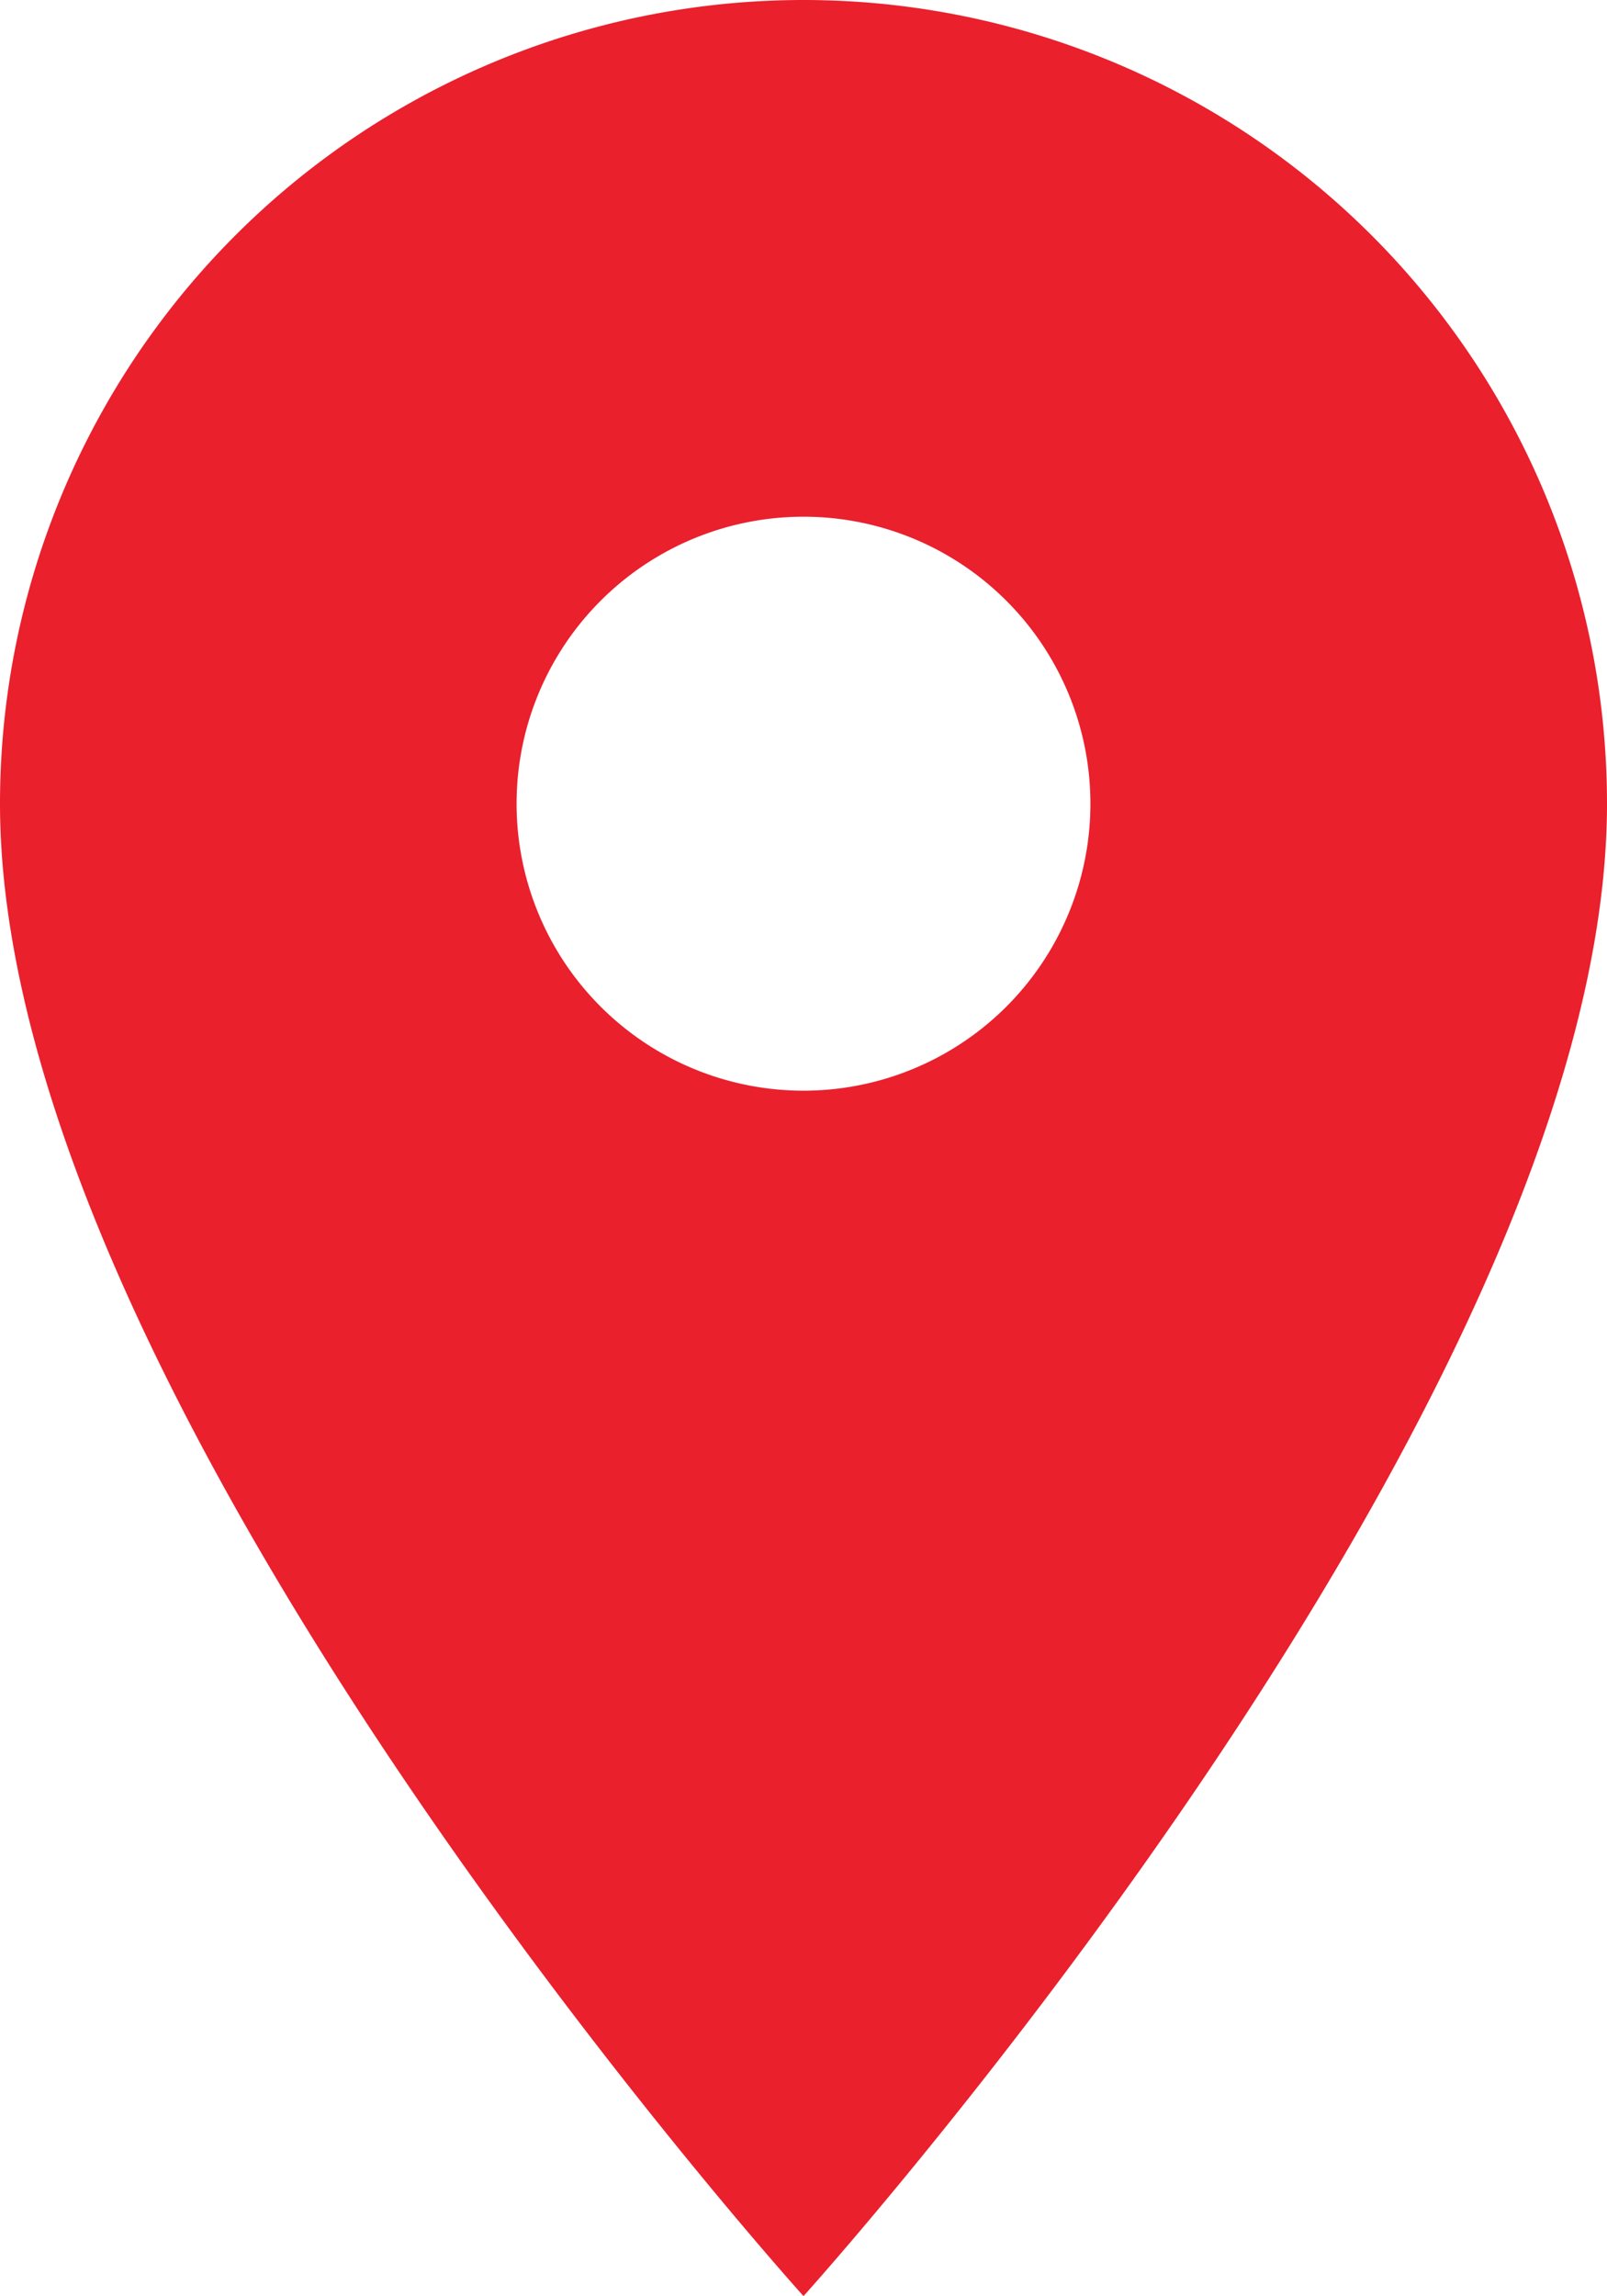 <svg xmlns="http://www.w3.org/2000/svg" width="13" height="18.57" viewBox="0 0 13 18.57">
  <path id="Path_149" data-name="Path 149" d="M14,3A6.5,6.5,0,0,0,7.5,9.5c0,4.875,6.5,12.07,6.5,12.07s6.5-7.2,6.5-12.07A6.5,6.5,0,0,0,14,3Zm0,8.821A2.321,2.321,0,1,1,16.321,9.5,2.321,2.321,0,0,1,14,11.821Z" transform="translate(-7.5 -3)" fill="#ea202d"/>
</svg>
